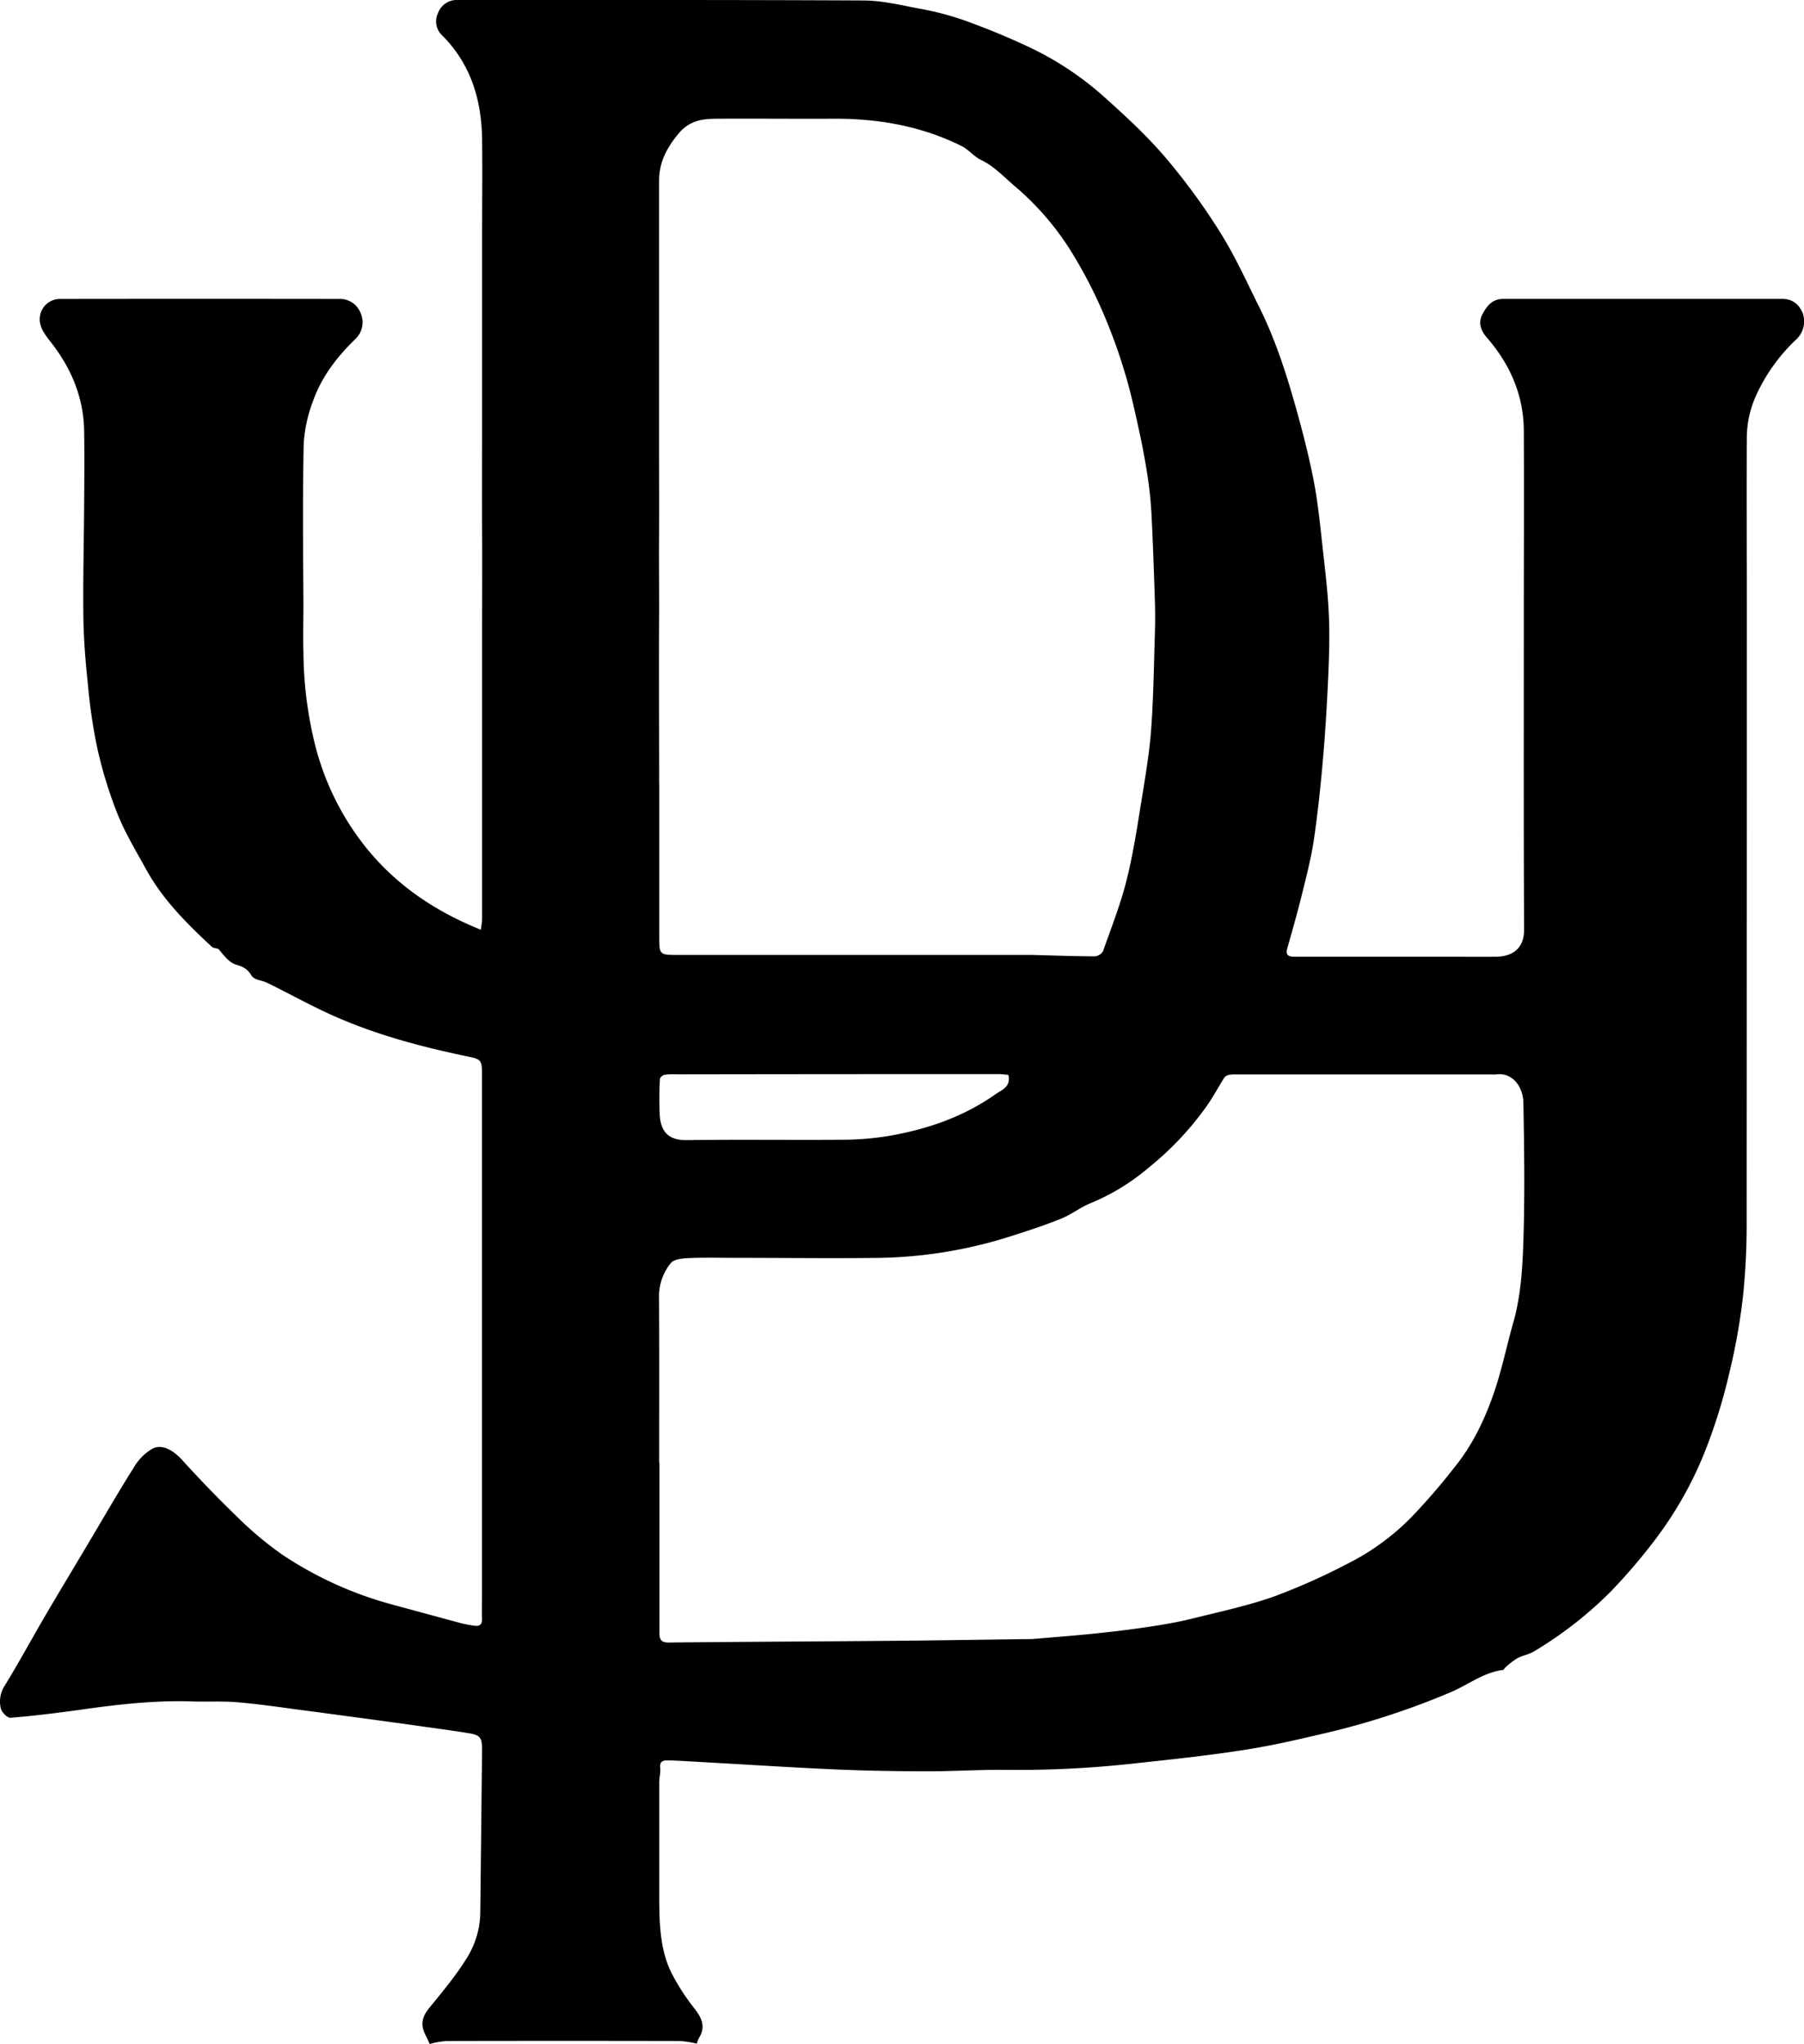 <svg id="Layer_1" data-name="Layer 1" data-sanitized-data-name="Layer 1" xmlns="http://www.w3.org/2000/svg" viewBox="0 0 576.17 652.92"><path d="M239.84,721.45a34.85,34.85,0,0,0-5.3-.84q-37.36-.08-74.73,0a30.37,30.37,0,0,0-5.31.94c-.26-.58-.67-1.62-1.19-2.6-1.87-3.54-1.33-6,1.19-9.05,4.14-5.09,8.4-10.16,11.83-15.72a28.05,28.05,0,0,0,4.34-14.32q.3-26.13.57-52.27c0-3.81-.52-4.7-4.15-5.28-6.89-1.12-13.81-2-20.73-3q-15.92-2.18-31.84-4.29c-7.1-.93-14.19-2-21.32-2.61-4.78-.43-9.62-.1-14.43-.27-12.21-.41-24.27,1-36.32,2.73-7.26,1-14.54,1.9-21.84,2.49-1,.08-2.78-1.77-3.07-3a9.25,9.25,0,0,1,1.23-7.23c4.49-7.3,8.56-14.85,12.89-22.25s8.93-15,13.41-22.55c5-8.37,9.82-16.8,15-25A16.57,16.57,0,0,1,66,531.39c3.16-1.6,6.74.64,9.5,3.67C81.13,541.28,87,547.35,93,553.15a111.79,111.79,0,0,0,14.5,12.15,119,119,0,0,0,34.68,15.79c7.36,2,14.74,4,22.12,6a40.6,40.6,0,0,0,4.5.87c1.51.22,2.44-.28,2.41-2-.06-3,0-6,0-9V411.64c0-4.16-.26-4.63-4.23-5.45-14.08-2.91-28-6.56-41.2-12.19-7.91-3.36-15.44-7.62-23.16-11.41-1.14-.56-2.46-.73-3.64-1.22a3.37,3.37,0,0,1-1.51-1.28c-1.11-1.88-2.55-2.67-4.78-3.3s-4-3.05-5.62-5c-.74-.24-1.66-.26-2.17-.74-7.93-7.37-15.6-15-20.88-24.57-3.24-5.89-6.76-11.71-9.25-17.91a139.39,139.39,0,0,1-6.43-21,173.19,173.19,0,0,1-3-20.47c-.74-7.07-1.34-14.2-1.43-21.3-.15-12.17.18-24.34.25-36.51.05-7.63.1-15.27,0-22.9C44,196,40.3,186.79,34,178.58c-1.41-1.82-3-3.71-3.68-5.83a6.5,6.5,0,0,1,6.45-8.61q44.46-.06,88.91,0a7.1,7.1,0,0,1,6.9,4.82,7.32,7.32,0,0,1-1.82,8C124.9,182.67,120,189,117.27,196.74a45.47,45.47,0,0,0-3,13.82c-.34,16.81-.19,33.63-.08,50.45,0,5.38-.15,10.75,0,16.12a127.32,127.32,0,0,0,3.38,28.06,86.22,86.22,0,0,0,16.08,33.53c9.73,12.33,22.26,20.91,37.22,26.92.15-1.43.38-2.53.38-3.64q0-46.63,0-93.27c0-10.2.09-20.41,0-30.61-.07-10.45,0-20.91,0-31.36V144.58c0-10.55.14-21.1,0-31.64-.21-12.45-3.59-23.74-12.64-32.88a6.11,6.11,0,0,1-1.43-7.24,6.35,6.35,0,0,1,6.32-4.17c43.18,0,86.37-.06,129.55.15,5.77,0,11.58,1.41,17.3,2.5a95.81,95.81,0,0,1,14.33,3.64c7,2.51,13.94,5.31,20.68,8.48a99.41,99.41,0,0,1,23.95,15.63c6.93,6.2,13.86,12.53,19.9,19.57a203.4,203.4,0,0,1,17.68,24.1c4.78,7.59,8.51,15.86,12.52,23.91,4.9,9.83,8.35,20.25,11.34,30.78,2.33,8.19,4.49,16.46,6.11,24.82,1.45,7.47,2.14,15.1,3,22.68.76,6.8,1.56,13.61,1.85,20.44.27,6.49.07,13-.22,19.53-.39,8.75-.91,17.49-1.67,26.2s-1.66,17.37-2.94,26c-.89,5.92-2.42,11.75-3.86,17.58-1.4,5.66-3,11.27-4.59,16.88-.73,2.57.76,2.72,2.62,2.72l49.09,0c5,0,10,.06,15,0,5.31-.09,8.95-2.71,8.92-8.72-.18-32.36-.09-64.73-.1-97.09,0-20.79.11-41.58,0-62.37-.09-11.35-4.46-21.16-11.85-29.66-2-2.29-2.74-4.85-1.36-7.41s3.13-4.88,6.6-4.88q44.6,0,89.19,0c3.15,0,5.34,1.64,6.57,4.71a8,8,0,0,1-1.81,7.93,56.91,56.91,0,0,0-13.31,18.57,33.19,33.19,0,0,0-2.81,13.1c-.08,17.73,0,35.45,0,53.18q0,98.4-.05,196.8a222.64,222.64,0,0,1-1.2,24.64,200.58,200.58,0,0,1-4.31,24.07,175.55,175.55,0,0,1-6.73,22.37,120.45,120.45,0,0,1-17.93,32.2,180.54,180.54,0,0,1-13.61,15.73,126.66,126.66,0,0,1-24.11,18.72c-1.64,1-3.69,1.3-5.4,2.22a25.85,25.85,0,0,0-3.8,2.93c-.27.22-.43.75-.68.78-6.46.8-11.49,5-17.28,7.34a247.14,247.14,0,0,1-36.62,12.16c-9.45,2.23-18.91,4.51-28.49,6-12.08,1.9-24.26,3.17-36.43,4.48A337.6,337.6,0,0,1,338.22,634c-8.16-.09-16.33.47-24.5.45-9.71,0-19.44-.15-29.14-.57-14.14-.62-28.26-1.54-42.39-2.33-3.8-.21-7.6-.47-11.4-.58-1.46,0-2.92.08-2.65,2.36.17,1.49-.29,3-.3,4.57,0,12.63,0,25.27,0,37.9.05,7.7.34,15.47,3.64,22.54a67.74,67.74,0,0,0,7.8,12.14c2.24,3,3.36,5.68,1.28,9.1A9.15,9.15,0,0,0,239.84,721.45Zm-12-402.55h0q0,24.54,0,49.08c0,5.56.14,5.7,5.53,5.7l110.43,0c.91,0,1.82,0,2.73,0,6.79.17,13.58.42,20.37.46a3.43,3.43,0,0,0,2.66-1.64c2.69-7.6,5.67-15.15,7.61-23,2.18-8.77,3.48-17.77,4.94-26.71,1.16-7.15,2.35-14.32,2.86-21.54.72-10.1.85-20.24,1.16-30.37.11-3.4.11-6.81,0-10.21-.3-9.3-.61-18.6-1.09-27.9a126.32,126.32,0,0,0-1.33-12.57c-.78-5.05-1.74-10.07-2.85-15.06-1.32-5.95-2.62-11.92-4.41-17.73a172.36,172.36,0,0,0-6.78-18.66,146.94,146.94,0,0,0-9.75-18.92,89.17,89.17,0,0,0-18.11-21.35c-3.63-3-6.78-6.62-11.19-8.73-2.28-1.09-4-3.35-6.26-4.47-12.86-6.38-26.61-8.78-40.88-8.71-12.18.06-24.36-.06-36.54,0-4.81,0-9.23.26-13,4.82s-6.15,9.19-6.16,15c0,9.55,0,19.09,0,28.63s0,18.91,0,28.36v28.63c0,9.45.06,18.91,0,28.36s.08,18.81,0,28.21C227.71,285.46,227.81,302.18,227.81,318.9Zm0,217.07h.06q0,27,0,54c0,2.08.26,3.39,2.93,3.36,23.17-.25,46.33-.33,69.49-.53,14.79-.13,29.58-.37,44.38-.56.91,0,1.82,0,2.72-.06,6.92-.59,13.83-1.13,20.73-1.85q8.32-.86,16.6-2.11c4.43-.67,8.87-1.44,13.23-2.52,8.8-2.19,17.73-4.09,26.27-7.1a207.92,207.92,0,0,0,23.88-10.69,76.69,76.69,0,0,0,19.81-14.51,203.36,203.36,0,0,0,14.28-16.56c5.42-6.78,9.17-14.62,12-22.72,2.64-7.48,4.2-15.35,6.38-23,2.41-8.48,2.93-17.24,3.22-25.91.49-14.8.28-29.63,0-44.45-.08-4.38-3.05-9.75-8.89-8.89a6.59,6.59,0,0,1-1.09,0H412.3a12.47,12.47,0,0,0-2.45.11,2.5,2.5,0,0,0-1.52.86c-1.91,3-3.57,6.16-5.61,9.07a98,98,0,0,1-18.5,19.66A69.61,69.61,0,0,1,365.8,452.9c-3.31,1.31-6.22,3.63-9.53,5-5.2,2.09-10.53,3.87-15.88,5.55a145.66,145.66,0,0,1-42,7c-15.09.2-30.19,0-45.28,0-5.27,0-10.55-.14-15.81.07-2,.09-4.81.34-5.79,1.62a16.77,16.77,0,0,0-3.75,10.4C227.87,500.33,227.81,518.15,227.81,536ZM339.35,412c-1.12-.09-2.19-.25-3.26-.25q-51.37,0-102.74.08a20.12,20.12,0,0,0-3.81.14c-.58.1-1.47.86-1.49,1.35A108.2,108.2,0,0,0,228,425c.38,5.25,2.91,7.91,8.57,7.84,16.62-.23,33.24,0,49.87-.12a91.86,91.86,0,0,0,14.82-1.24c12.26-2.12,23.87-6.12,34.12-13.4C337.26,416.76,340.21,415.84,339.35,412Z" transform="translate(-17.28 -68.65)"></path></svg>